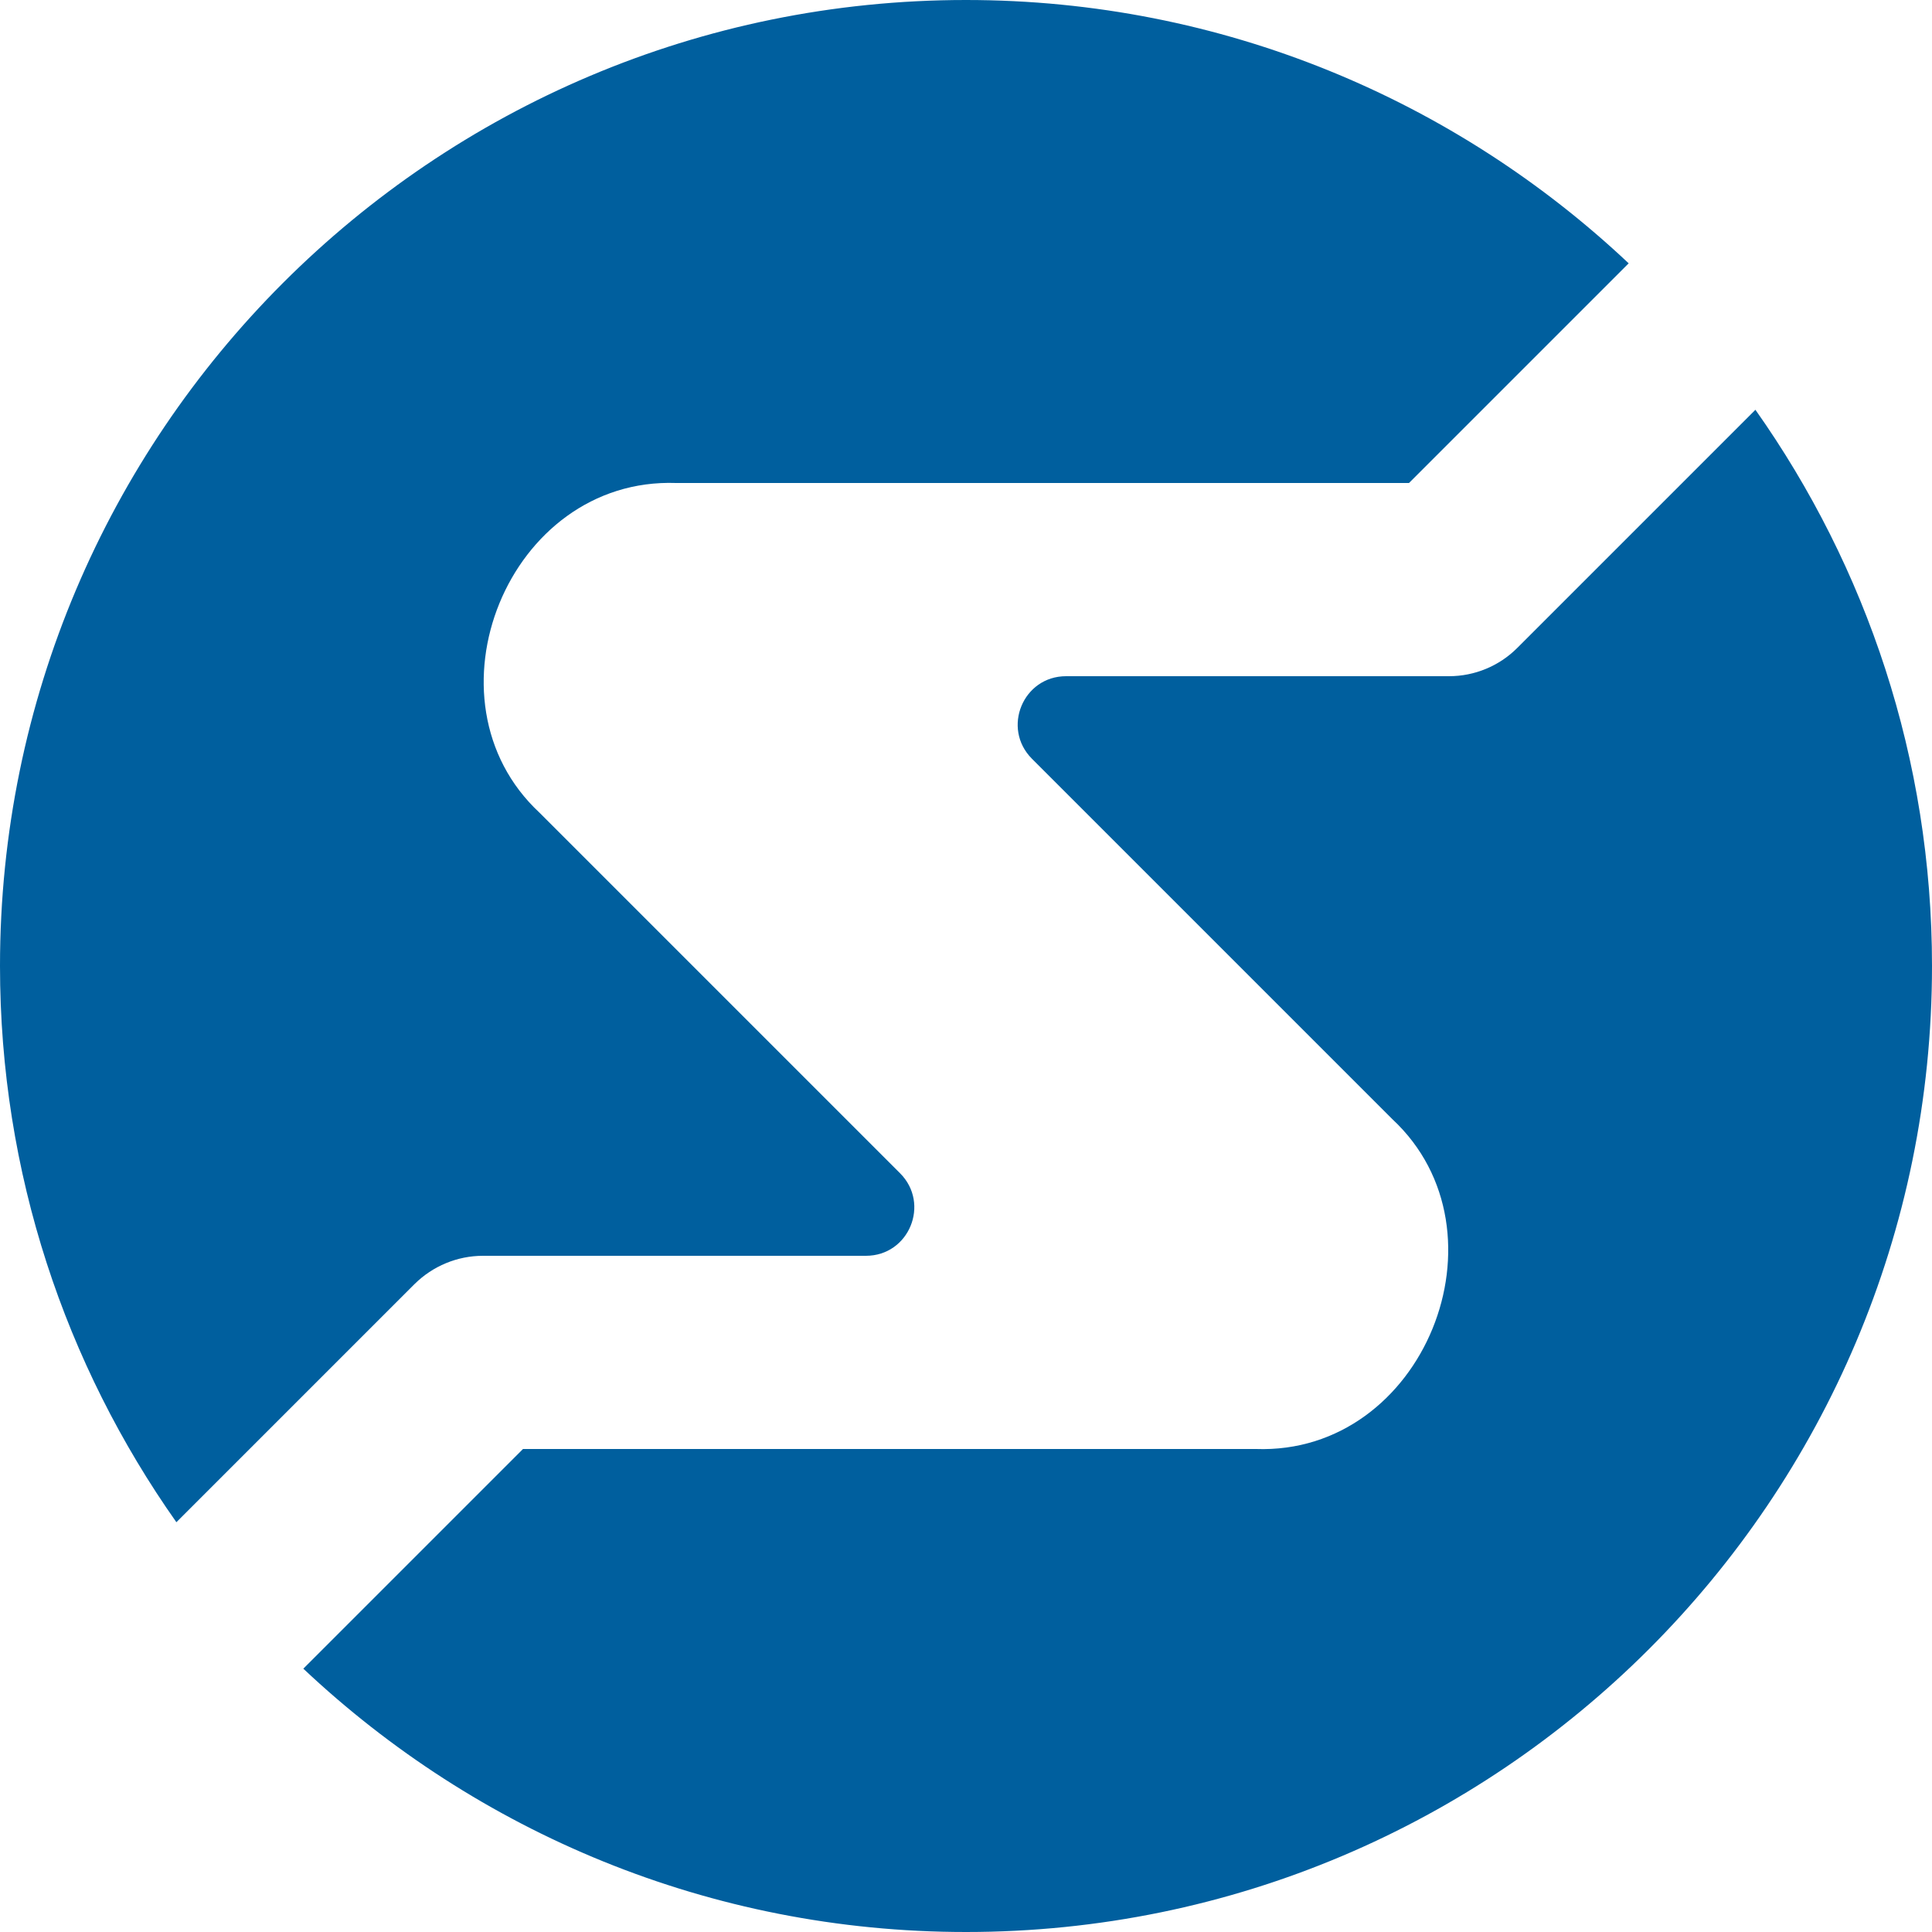 <?xml version="1.0" encoding="utf-8"?>
<!-- Generator: Adobe Illustrator 25.0.0, SVG Export Plug-In . SVG Version: 6.00 Build 0)  -->
<svg version="1.1" id="Layer_1" xmlns="http://www.w3.org/2000/svg" xmlns:xlink="http://www.w3.org/1999/xlink" x="0px" y="0px"
	 viewBox="0 0 100 100" style="enable-background:new 0 0 100 100;" xml:space="preserve">
<style type="text/css">
	.st0{fill:#005F9E;}
</style>
<g>
	<path class="st0" d="M21.46,66.46C22.4,65.53,23.67,65,25,65h19.82c2.23,0,3.34-2.69,1.77-4.27L27.93,42.07l0,0
		C21.66,36.24,26.29,24.69,35,25v0h37.93l11.37-11.37C75.34,5.19,63.28,0,50,0C22.39,0,0,22.39,0,50c0,10.72,3.39,20.65,9.13,28.79
		L21.46,66.46z"/>
	<path class="st0" d="M78.53,33.54C77.6,34.47,76.33,35,75,35h0l-19.82,0c-2.23,0-3.34,2.69-1.77,4.27l18.66,18.66l0,0
		C78.33,63.76,73.71,75.31,65,75H27.07L15.7,86.37C24.66,94.81,36.72,100,50,100c27.61,0,50-22.39,50-50
		c0-10.72-3.39-20.65-9.14-28.79L78.53,33.54z"/>
</g>
</svg>
